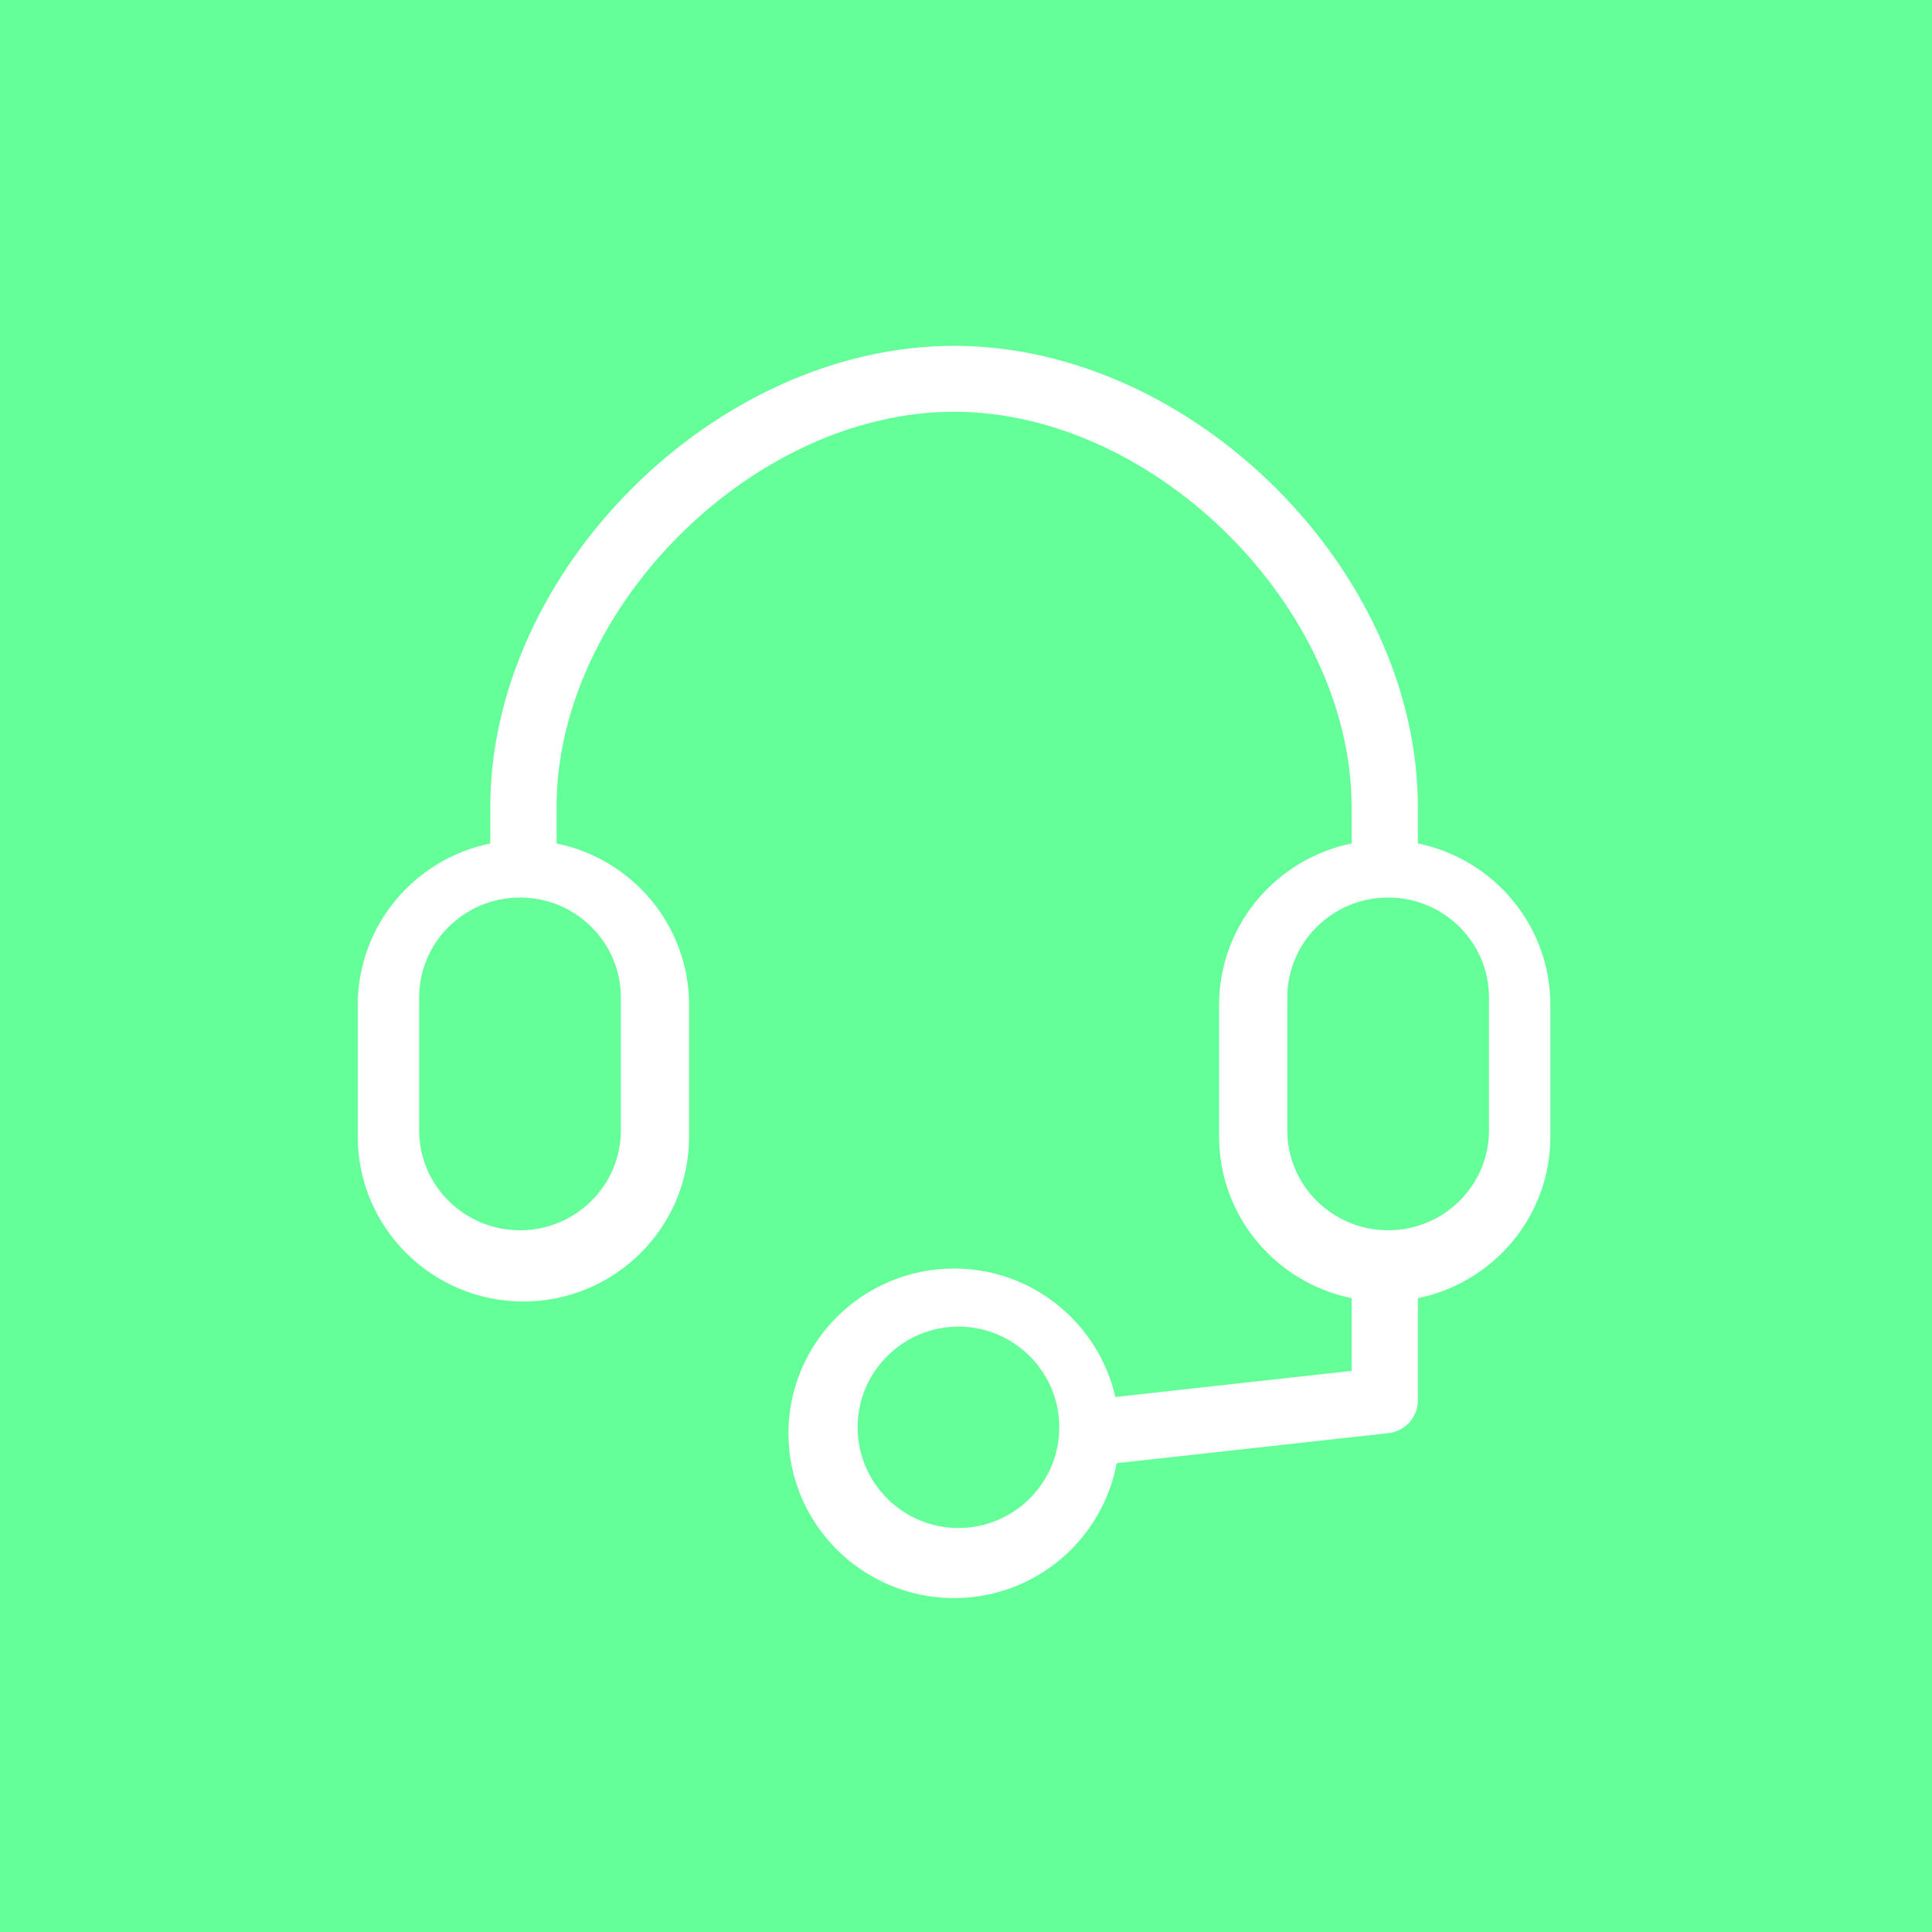 <svg height="162" viewBox="0 0 162 162" width="162" xmlns="http://www.w3.org/2000/svg"><g fill="none"><path d="m0 0h162v162h-162z" fill="#65ff99"/><path d="m118.89 70.728v-3.044c0-19.882-18.902-38.684-38.89-38.684-19.987 0-38.889 18.802-38.889 38.684v3.044c-6.331 1.284-11.111 6.86-11.111 13.535v11.053c0 7.62 6.234 13.816 13.889 13.816s13.89-6.196 13.89-13.816v-11.053c0-6.676-4.78-12.25-11.112-13.535v-3.044c0-16.735 16.51-33.158 33.334-33.158 16.823 0 33.333 16.423 33.333 33.158v3.044c-6.331 1.284-11.111 6.86-11.111 13.535v11.053c0 6.676 4.78 12.25 11.111 13.535v6.098l-19.814 2.191c-1.4-6.157-6.917-10.772-13.52-10.772-7.655 0-13.889 6.196-13.889 13.816s6.234 13.816 13.889 13.816c6.798 0 12.446-4.89 13.634-11.312l22.78-2.52c1.405-.15 2.472-1.334 2.475-2.747v-8.57c6.331-1.284 11.111-6.86 11.111-13.535v-11.053c0-6.676-4.78-12.25-11.111-13.535zm-66.831 12.901v11.161c0 4.616-3.793 8.37-8.456 8.37s-8.456-3.754-8.456-8.37v-11.16c0-4.616 3.793-8.371 8.456-8.371s8.456 3.755 8.456 8.37zm28.309 44.497c-4.663 0-8.456-3.788-8.456-8.444 0-4.657 3.793-8.444 8.456-8.444s8.456 3.787 8.456 8.444c0 4.656-3.793 8.444-8.456 8.444zm44.485-33.336c0 4.616-3.793 8.37-8.456 8.37s-8.456-3.754-8.456-8.37v-11.16c0-4.616 3.793-8.371 8.456-8.371s8.456 3.755 8.456 8.37z" fill="#fff"/></g></svg>